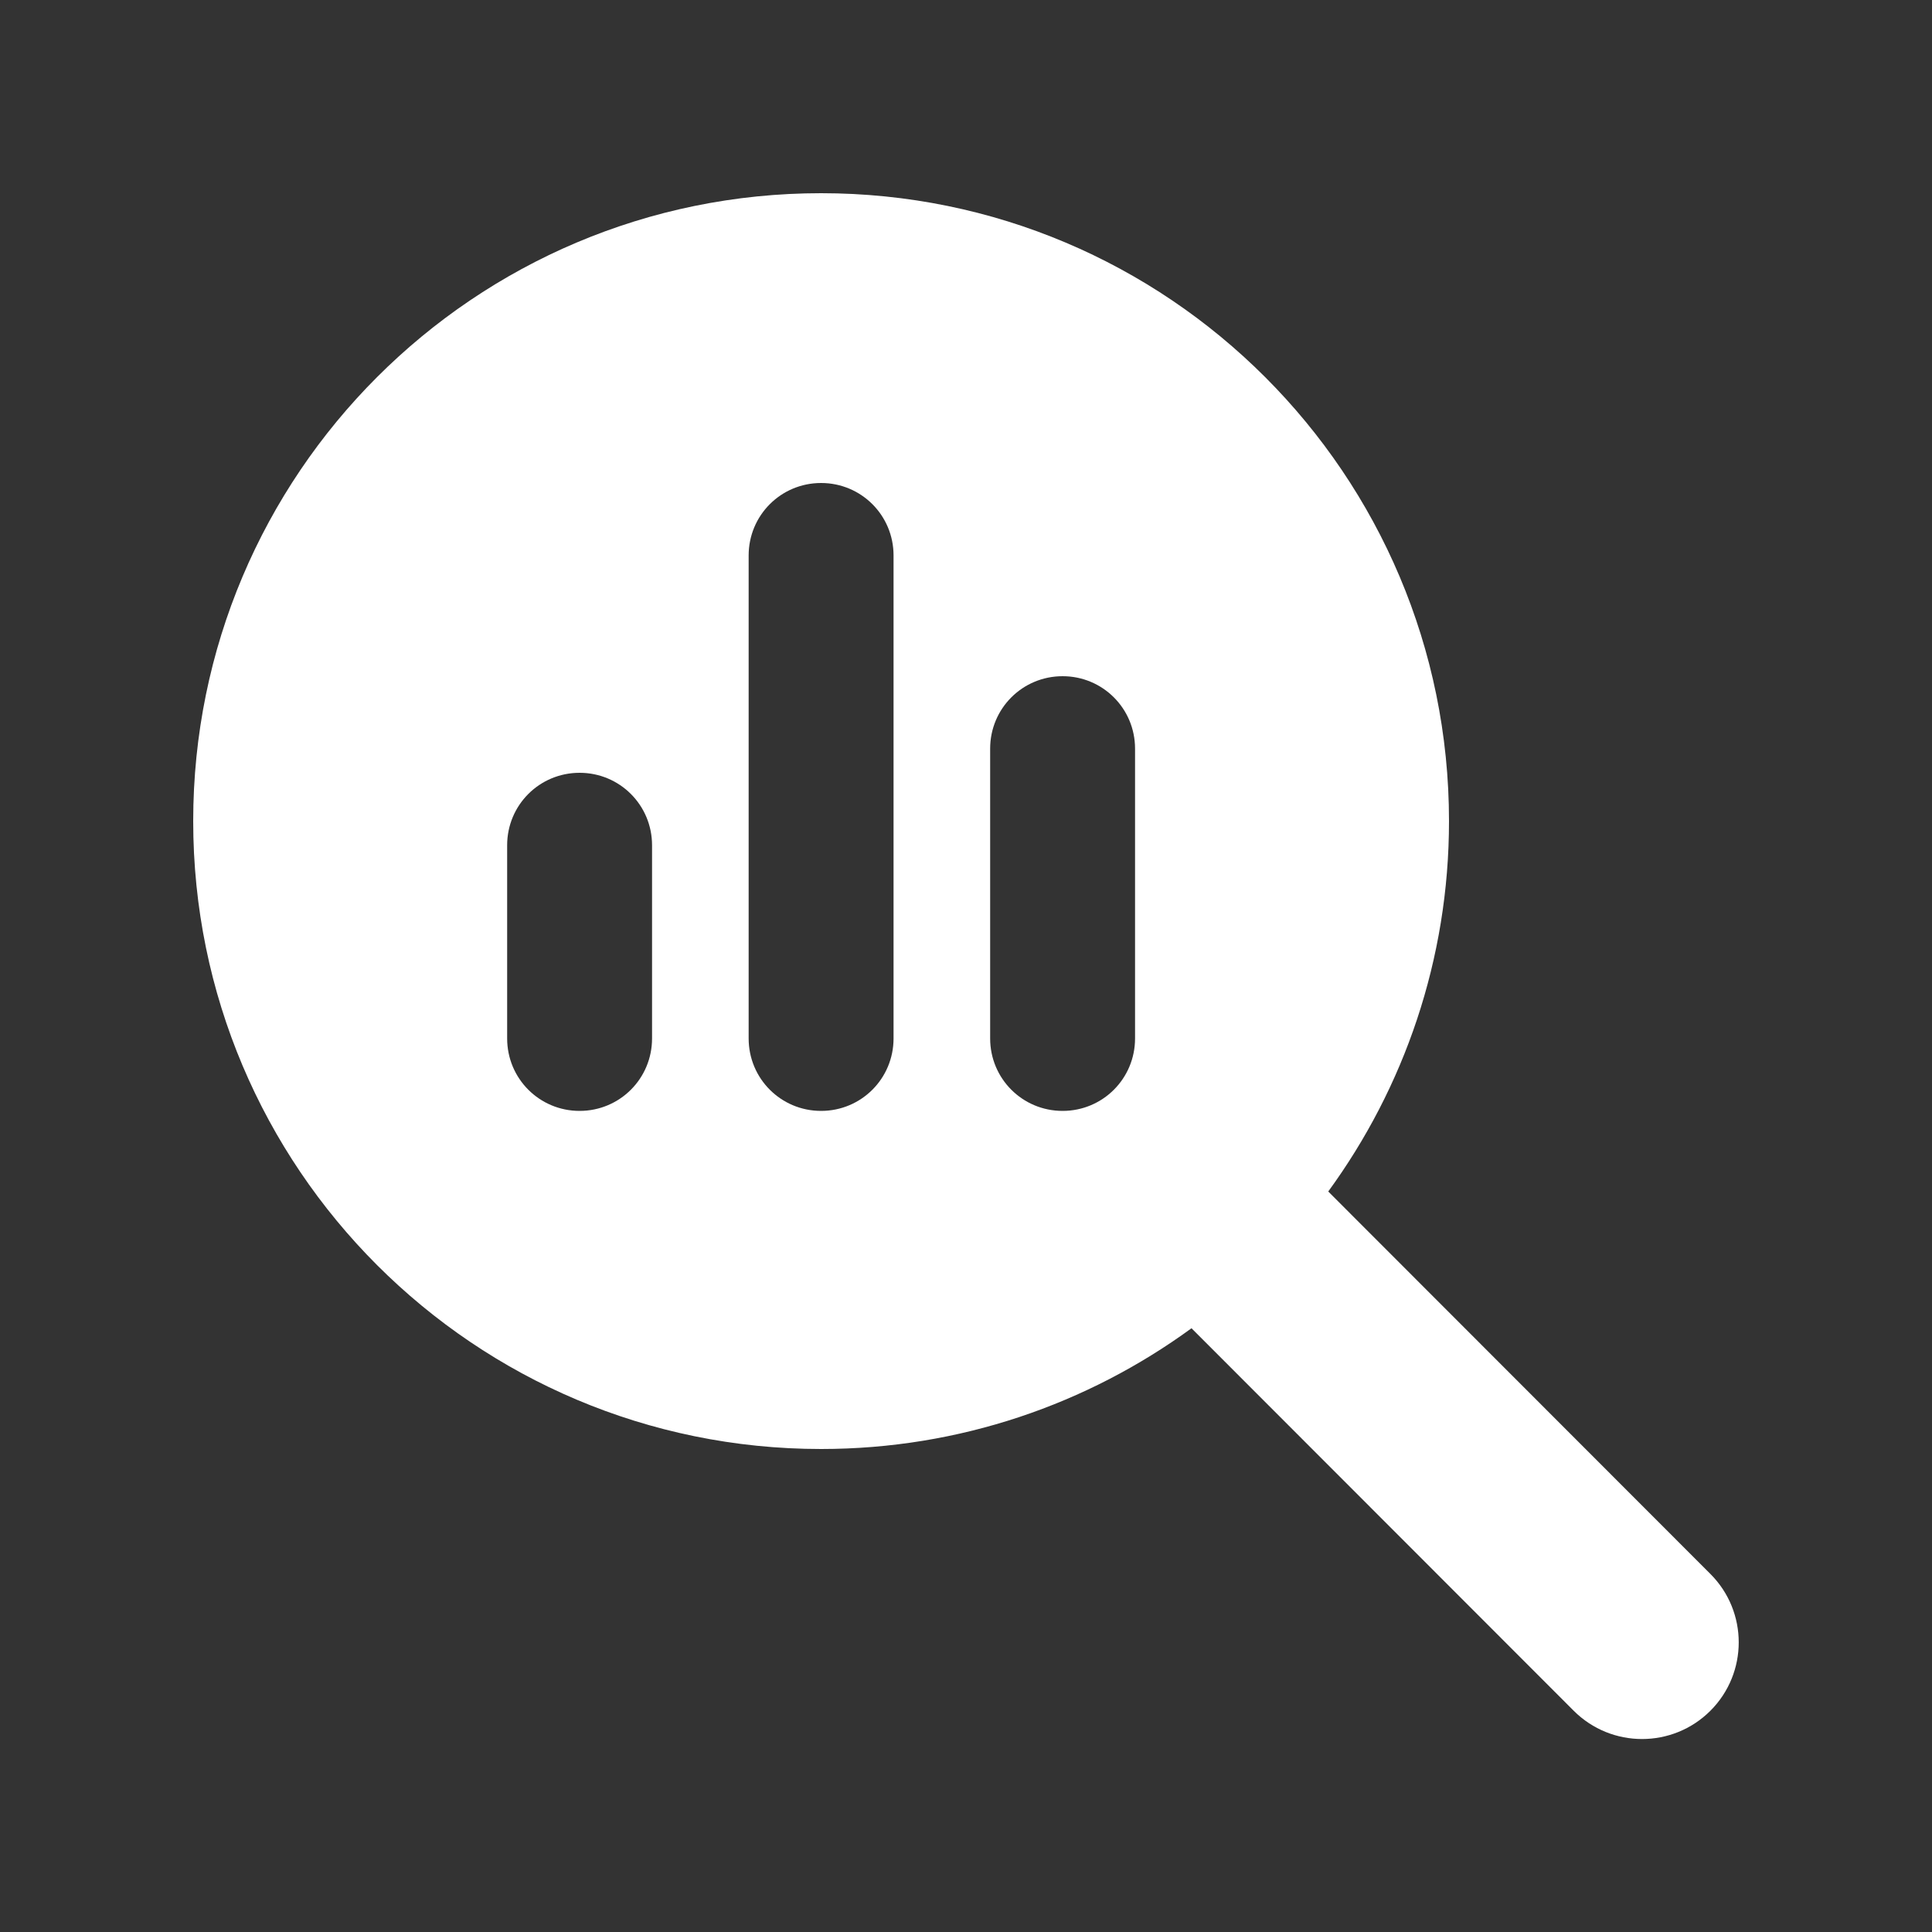 <svg width="32" height="32" viewBox="0 0 32 32" fill="none" xmlns="http://www.w3.org/2000/svg">
<rect x="0" y="0" width="32" height="32" fill="#333333" stroke="none"/>
<path d="M24 13.6C24 15.895 23.255 18.015 22 19.735L28.33 26.07C28.955 26.695 28.955 27.71 28.33 28.335C27.705 28.96 26.69 28.96 26.065 28.335L19.735 22C18.015 23.255 15.895 24 13.6 24C7.855 24 3.2 19.345 3.2 13.6C3.2 7.855 7.855 3.2 13.6 3.2C19.345 3.2 24 7.855 24 13.6ZM8.4 14V17.2C8.4 17.865 8.935 18.4 9.6 18.4C10.265 18.4 10.8 17.865 10.8 17.2V14C10.8 13.335 10.265 12.8 9.6 12.8C8.935 12.8 8.4 13.335 8.4 14ZM12.4 9.2V17.2C12.4 17.865 12.935 18.4 13.6 18.4C14.265 18.4 14.8 17.865 14.8 17.2V9.2C14.8 8.535 14.265 8 13.6 8C12.935 8 12.4 8.535 12.4 9.2ZM16.4 12.4V17.2C16.4 17.865 16.935 18.4 17.6 18.4C18.265 18.4 18.8 17.865 18.8 17.2V12.4C18.8 11.735 18.265 11.2 17.6 11.2C16.935 11.2 16.4 11.735 16.4 12.4Z" fill="white"/>
</svg>
